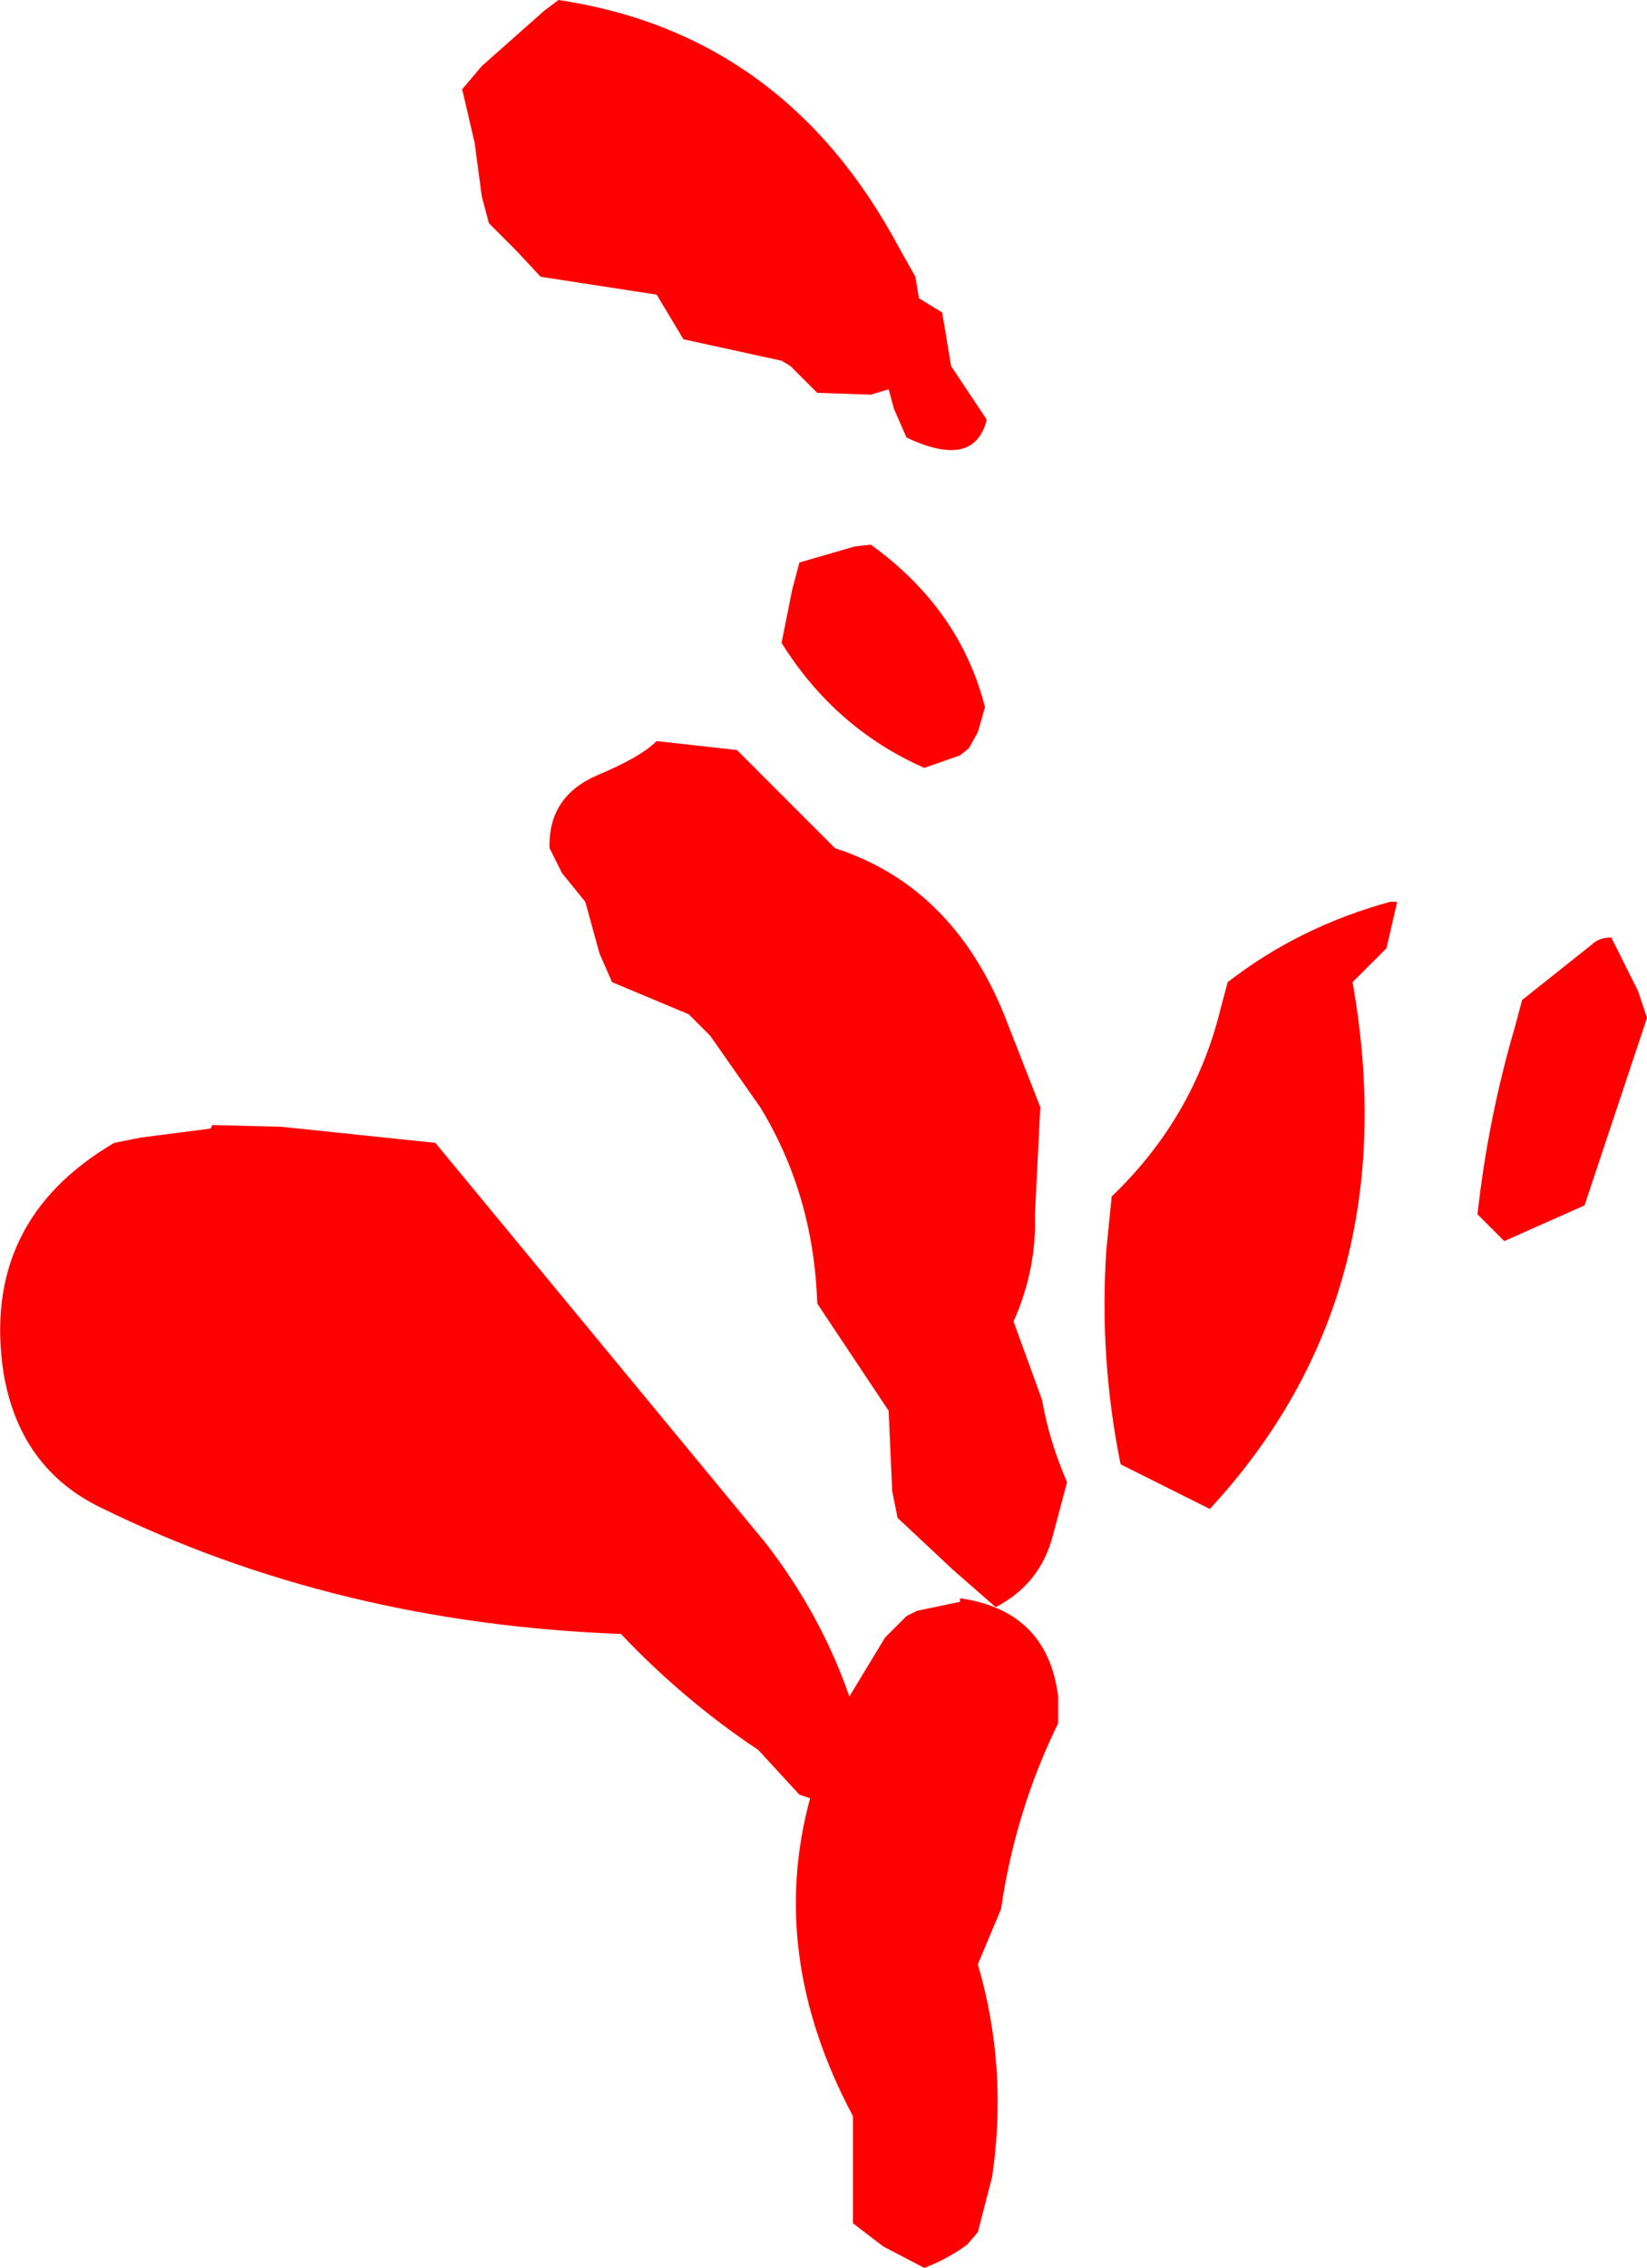 <?xml version="1.0" encoding="UTF-8" standalone="no"?>
<svg xmlns:xlink="http://www.w3.org/1999/xlink" height="63.5px" width="46.15px" xmlns="http://www.w3.org/2000/svg">
  <g transform="matrix(1.0, 0.0, 0.0, 1.0, 9.95, 69.5)">
    <path d="M3.75 -63.25 L3.55 -64.0 3.35 -65.5 3.0 -67.0 3.55 -67.65 5.3 -69.2 5.7 -69.5 Q12.05 -68.55 15.25 -62.55 L15.7 -61.75 15.8 -61.15 16.45 -60.75 16.7 -59.25 17.7 -57.75 Q17.35 -56.35 15.45 -57.25 L15.1 -58.05 14.95 -58.6 14.45 -58.45 12.95 -58.5 12.2 -59.25 11.95 -59.4 9.2 -60.0 8.75 -60.75 8.45 -61.25 5.2 -61.75 4.5 -62.5 3.75 -63.25 M14.45 -54.25 Q16.95 -52.45 17.65 -49.7 L17.45 -49.0 17.2 -48.55 16.95 -48.35 15.95 -48.0 Q13.45 -49.1 11.95 -51.5 L12.25 -53.0 12.45 -53.75 14.0 -54.2 14.45 -54.25 M35.95 -41.75 L36.2 -41.0 34.7 -36.5 34.45 -35.75 32.2 -34.75 31.45 -35.5 Q31.75 -38.2 32.5 -40.75 L32.7 -41.5 34.65 -43.05 Q34.85 -43.25 35.2 -43.25 L35.95 -41.75 M29.2 -44.25 L28.9 -42.95 27.95 -42.0 Q29.5 -33.25 23.95 -27.25 L21.45 -28.5 Q20.85 -31.45 21.05 -34.5 L21.2 -36.0 Q23.5 -38.2 24.25 -41.25 L24.45 -42.0 Q26.45 -43.55 29.0 -44.25 L29.2 -44.25 M12.2 -47.0 L13.45 -45.75 Q16.85 -44.65 18.3 -40.8 L19.2 -38.5 19.05 -35.5 Q19.1 -33.95 18.45 -32.5 L19.25 -30.3 Q19.45 -29.15 19.95 -28.0 L19.55 -26.5 Q19.2 -25.15 17.95 -24.5 L16.75 -25.55 15.2 -27.0 15.05 -27.75 14.95 -30.0 13.95 -31.5 12.95 -33.0 Q12.85 -36.05 11.35 -38.5 L9.95 -40.5 9.35 -41.1 7.2 -42.0 6.85 -42.8 6.45 -44.25 5.8 -45.05 5.45 -45.75 Q5.4 -47.2 6.8 -47.8 8.0 -48.3 8.45 -48.75 L10.7 -48.5 12.2 -47.0 M11.5 -26.3 Q13.05 -24.3 13.85 -22.0 L14.85 -23.65 15.45 -24.25 15.75 -24.4 16.95 -24.65 16.95 -24.75 Q19.4 -24.4 19.7 -22.0 L19.7 -21.25 Q18.5 -18.8 18.1 -16.05 L17.45 -14.5 Q18.3 -11.6 17.85 -8.55 L17.45 -7.0 17.15 -6.65 Q16.6 -6.25 15.95 -6.0 L14.8 -6.6 13.95 -7.25 13.95 -8.75 13.95 -10.25 Q11.55 -14.75 12.75 -19.15 L12.45 -19.25 11.3 -20.5 Q9.2 -21.9 7.45 -23.75 -0.55 -24.05 -7.15 -27.3 -9.4 -28.4 -9.85 -31.05 -10.5 -35.3 -6.75 -37.5 L-6.0 -37.65 -4.05 -37.9 -4.0 -38.0 -2.05 -37.95 2.25 -37.5 11.5 -26.3" fill="#ff0000" fill-rule="evenodd" stroke="none"/>
  </g>
</svg>
